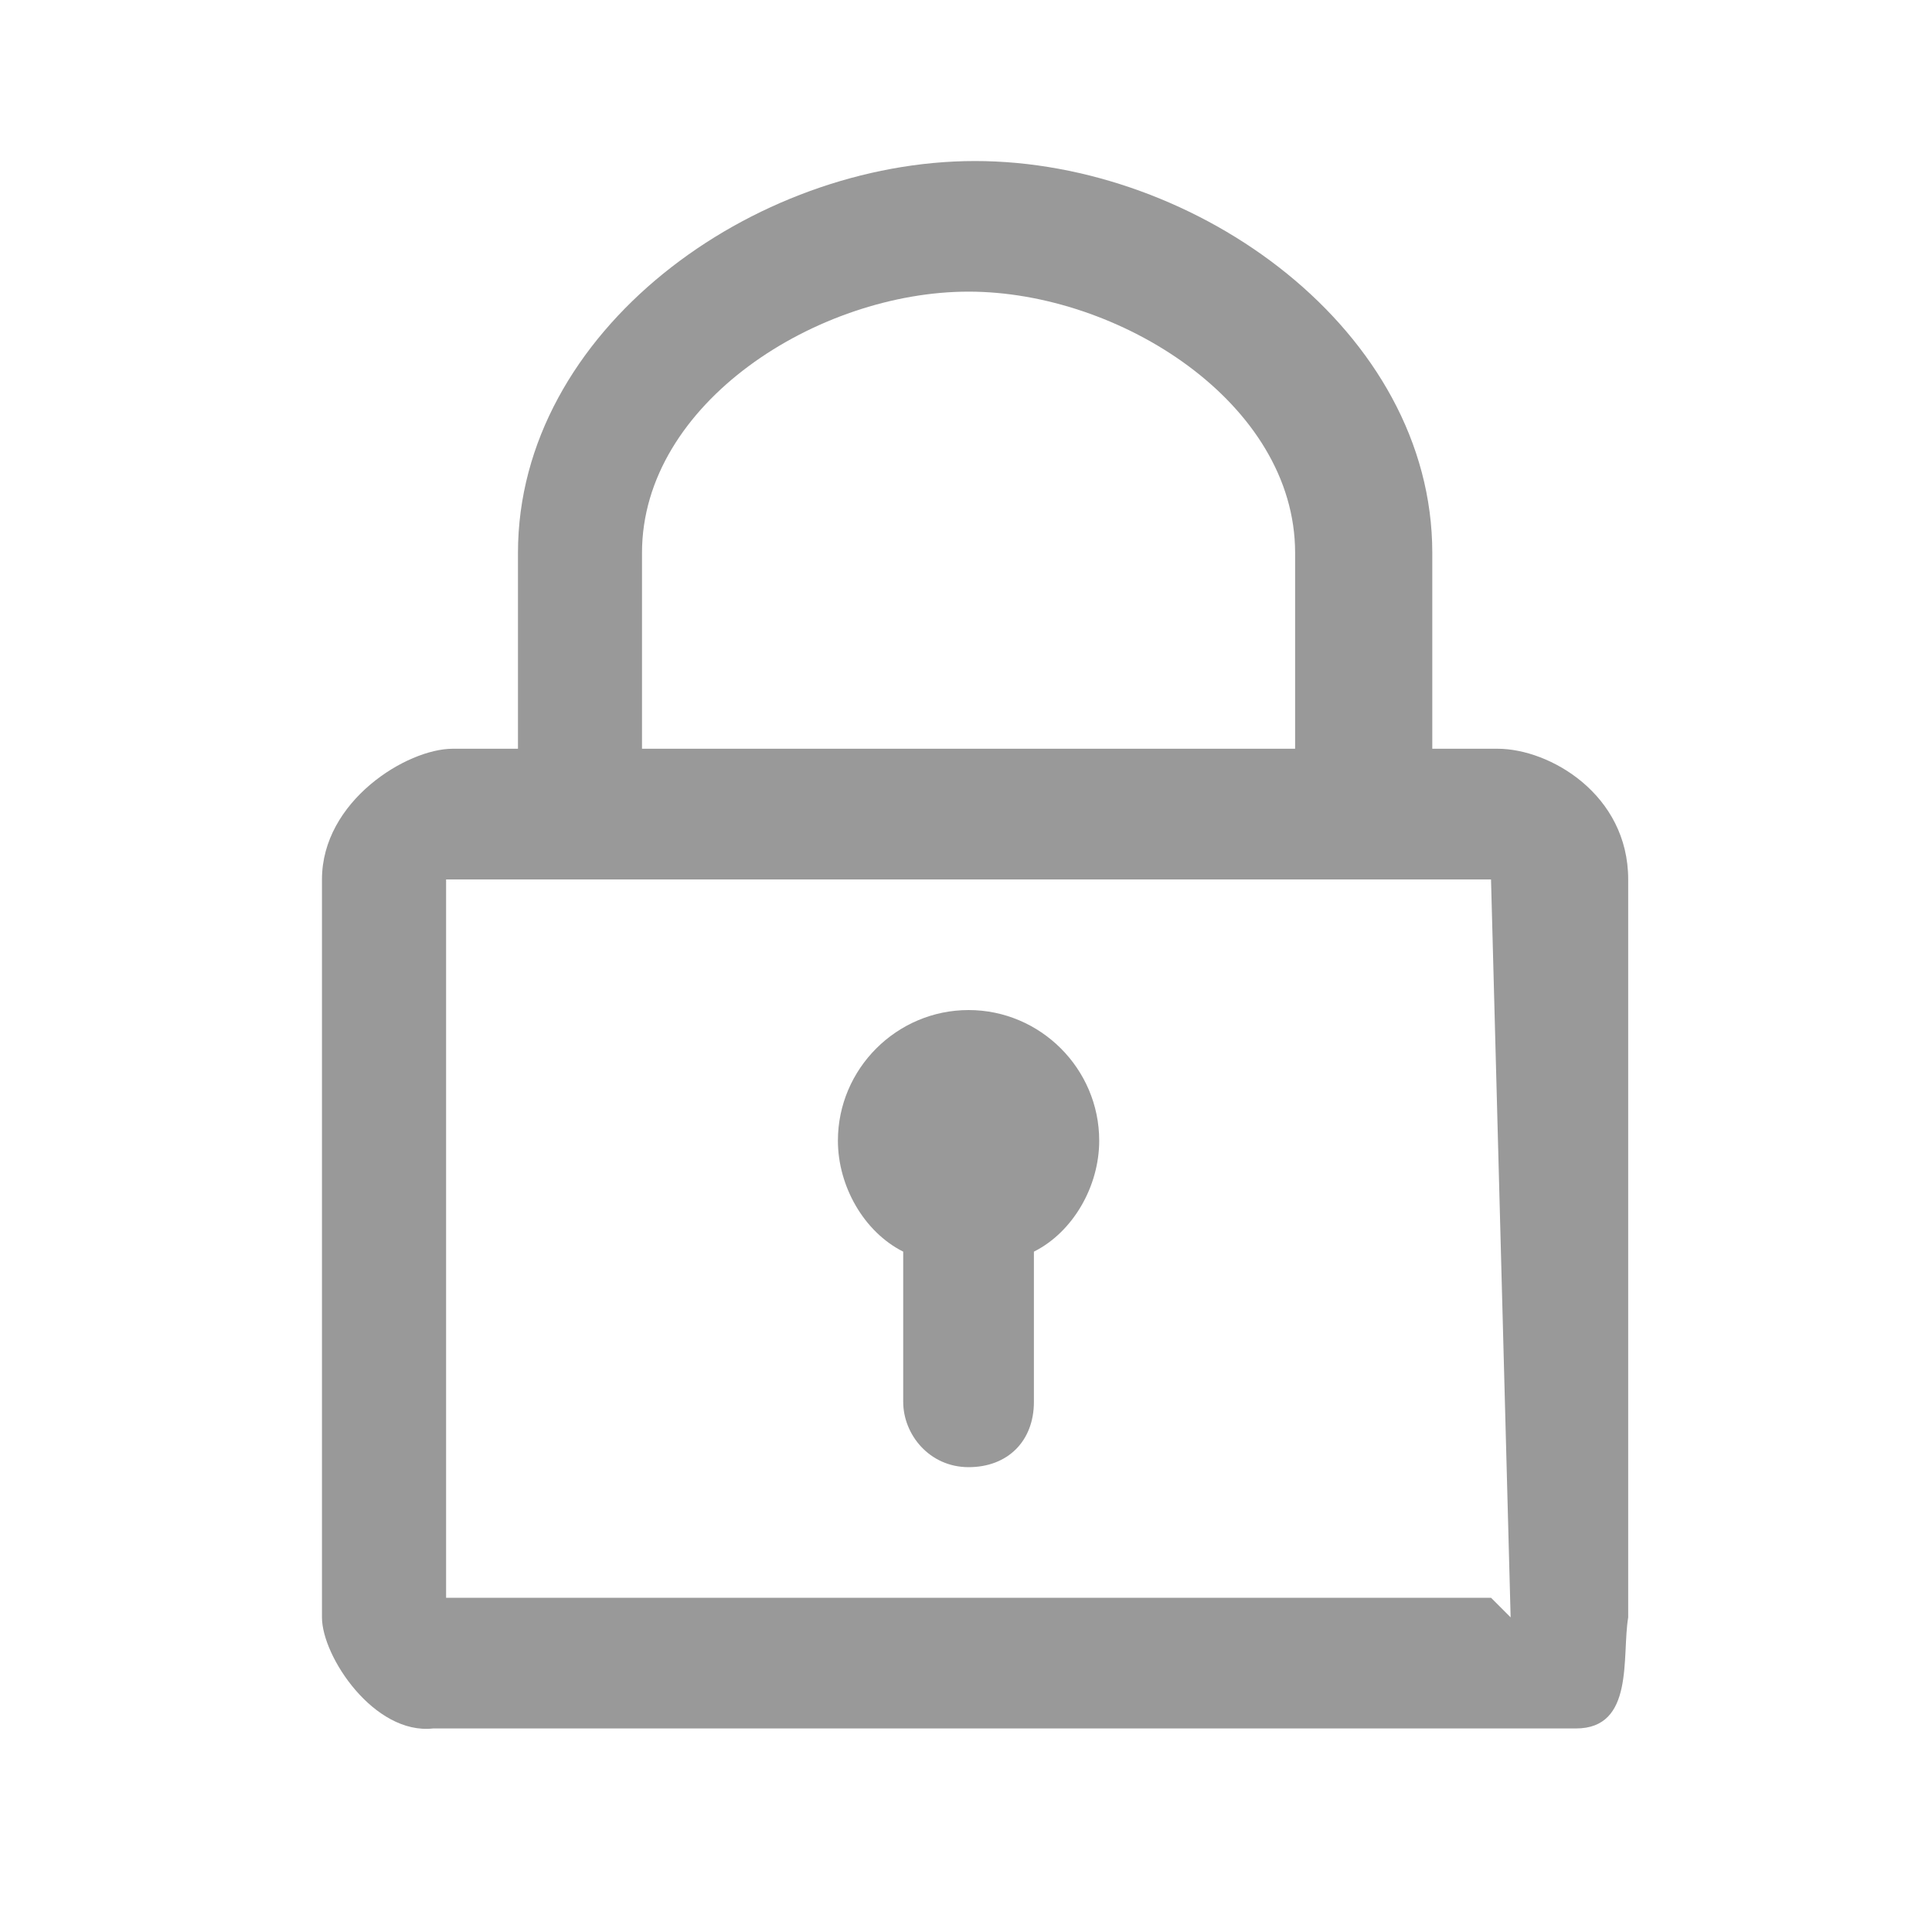 <svg xmlns="http://www.w3.org/2000/svg" xmlns:xlink="http://www.w3.org/1999/xlink" fill="none" version="1.1" width="20" height="20" viewBox="0 0 20 20"><g><g style="opacity:0;"><rect x="0" y="0" width="20" height="20" rx="0" fill="#FFFFFF" fill-opacity="1"/><rect x="0.5" y="0.5" width="19" height="19" rx="0" fill-opacity="0" stroke-opacity="0" stroke="#707070" fill="none" stroke-width="1"/></g><g><path d="M16.314,17.893C16.314,17.893,4.483,17.893,4.483,17.893C3.874,17.96,3.333,17.149,3.333,16.743C3.333,16.743,3.333,9.104,3.333,9.104C3.333,8.292,4.212,7.751,4.686,7.751C4.686,7.751,5.362,7.751,5.362,7.751C5.362,7.751,5.362,5.723,5.362,5.723C5.362,3.424,7.795,1.667,10.094,1.667C12.393,1.667,14.827,3.424,14.827,5.723C14.827,5.723,14.827,7.751,14.827,7.751C14.827,7.751,15.503,7.751,15.503,7.751C16.044,7.751,16.855,8.225,16.855,9.104C16.855,9.104,16.855,16.743,16.855,16.743C16.787,17.149,16.923,17.893,16.314,17.893C16.314,17.893,16.314,17.893,16.314,17.893ZM13.407,5.723C13.407,4.168,11.582,3.019,10.027,3.019C8.472,3.019,6.646,4.168,6.646,5.723C6.646,5.723,6.646,7.751,6.646,7.751C6.646,7.751,13.407,7.751,13.407,7.751C13.407,7.751,13.407,5.723,13.407,5.723C13.407,5.723,13.407,5.723,13.407,5.723ZM15.435,9.104C15.435,9.104,4.618,9.104,4.618,9.104C4.618,9.104,4.618,16.54,4.618,16.54C4.618,16.54,15.435,16.54,15.435,16.54C15.435,16.54,15.638,16.743,15.638,16.743C15.638,16.743,15.435,9.104,15.435,9.104C15.435,9.104,15.435,9.104,15.435,9.104ZM10.703,12.957C10.703,12.957,10.703,14.512,10.703,14.512C10.703,14.918,10.432,15.188,10.027,15.188C9.621,15.188,9.35,14.85,9.35,14.512C9.35,14.512,9.35,12.957,9.35,12.957C8.945,12.754,8.674,12.281,8.674,11.808C8.674,11.064,9.283,10.456,10.027,10.456C10.77,10.456,11.379,11.064,11.379,11.808C11.379,12.281,11.108,12.754,10.703,12.957C10.703,12.957,10.703,12.957,10.703,12.957Z" fill="#999999" fill-opacity="1"/></g></g></svg>
